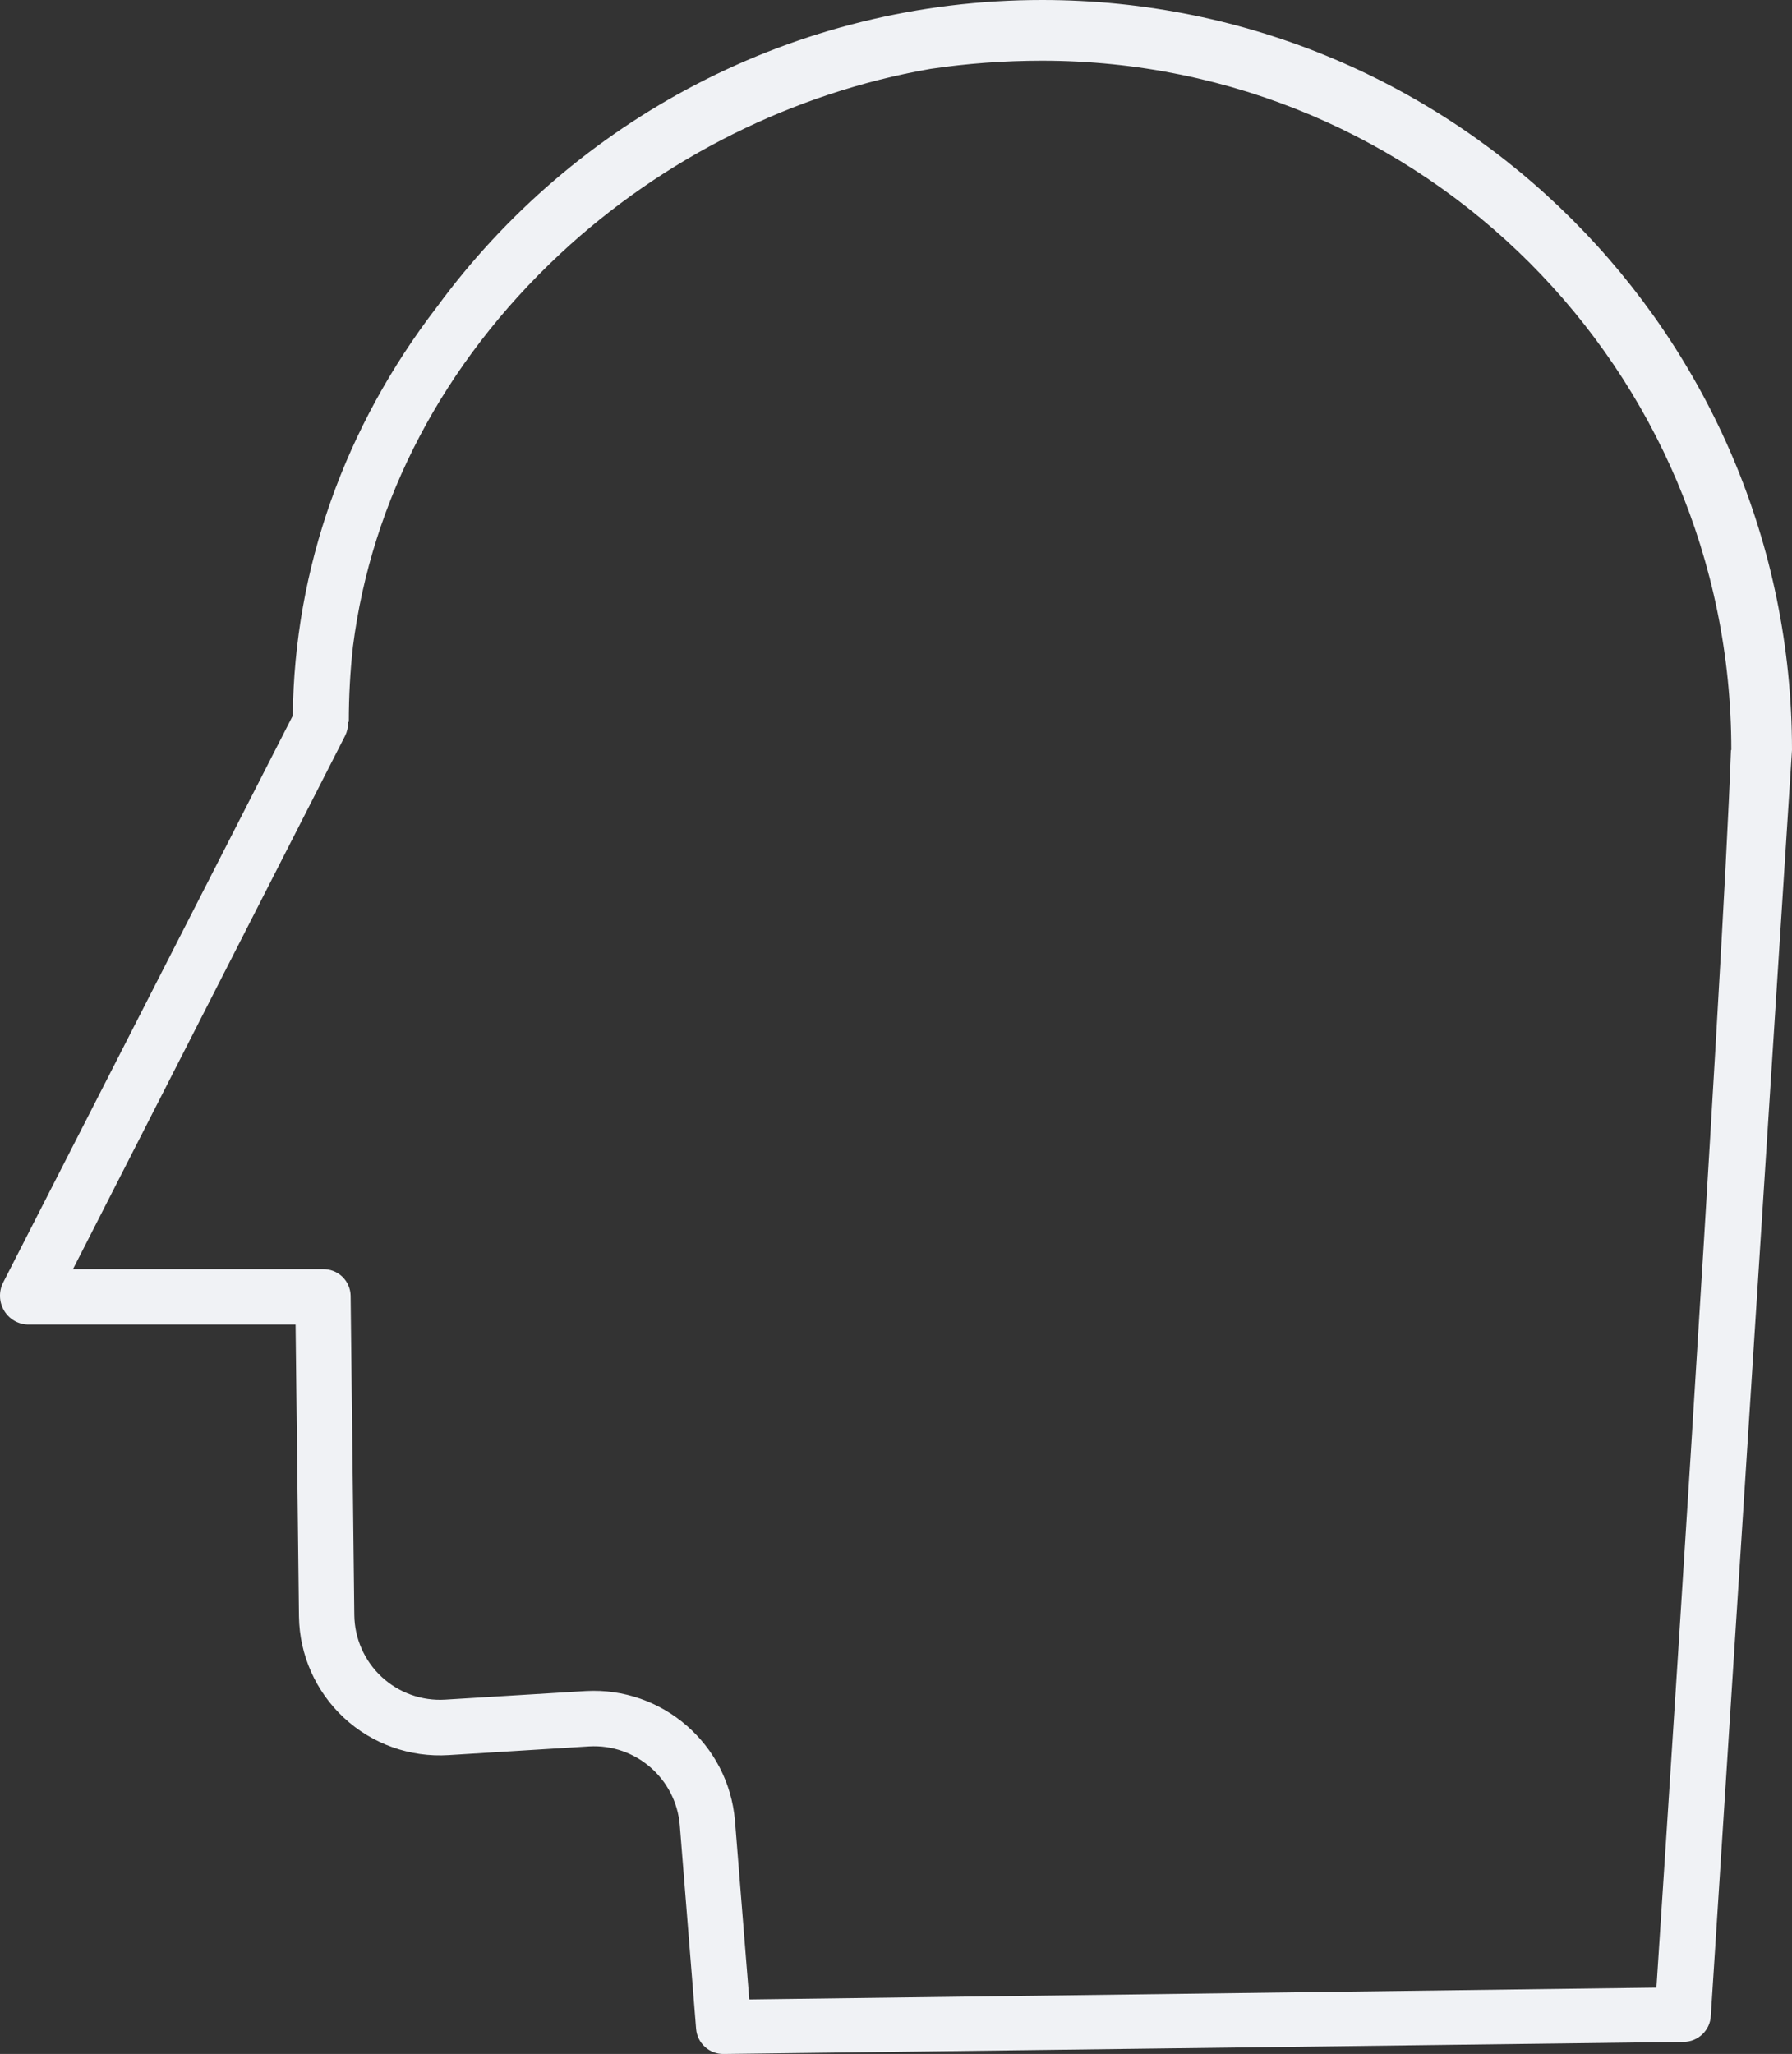 <?xml version="1.0" encoding="UTF-8"?> <svg xmlns="http://www.w3.org/2000/svg" width="411" height="471" viewBox="0 0 411 471" fill="none"><rect x="0" y="0" width="411" height="471" fill="#333333" stroke="none"/> <path fill-rule="evenodd" clip-rule="evenodd" d="M100.221 70.372C131.521 27.702 182.025 0 239 0C333.993 0 411 77.007 411 172L392.389 462.163C392.265 465.537 389.503 468.217 386.125 468.233L166.076 471H165.989C162.702 471.057 159.935 468.556 159.658 465.281L155.908 418.504C155.002 407.856 145.789 399.862 135.12 400.47L102.895 402.467C94.066 403.026 85.399 399.941 78.911 393.932C72.423 387.924 68.685 379.517 68.565 370.676L67.791 303.736H6.355C4.118 303.67 2.071 302.459 0.934 300.527C-0.22 298.584 -0.311 296.181 0.694 294.155L67.15 164.117C67.495 130.341 79.053 97.901 100.221 70.372ZM239 13.919C326.306 13.919 397.081 84.694 397.081 172H397C395.178 224.209 379.905 455.786 379.905 455.786L171.849 458.495L168.565 417.495C167.073 399.962 151.909 386.795 134.339 387.779L102.109 389.748C96.742 390.079 91.469 388.189 87.529 384.525C83.592 380.861 81.326 375.742 81.264 370.362L80.416 297.145C80.391 295.491 79.705 293.911 78.514 292.766C77.319 291.62 75.719 290.996 74.064 291.033H16.735L79.151 168.719C79.61 167.797 79.845 166.78 79.845 165.746C79.845 165.69 79.846 165.633 79.846 165.577L80 165.5C80 159.645 80.322 153.894 80.95 148.259C85.212 114.7 101.686 83.231 128.401 58.277C152.155 36.092 182.134 21.264 213.401 15.796C221.741 14.558 230.293 13.919 239 13.919Z" fill="#F0F2F5"></path> </svg> 
